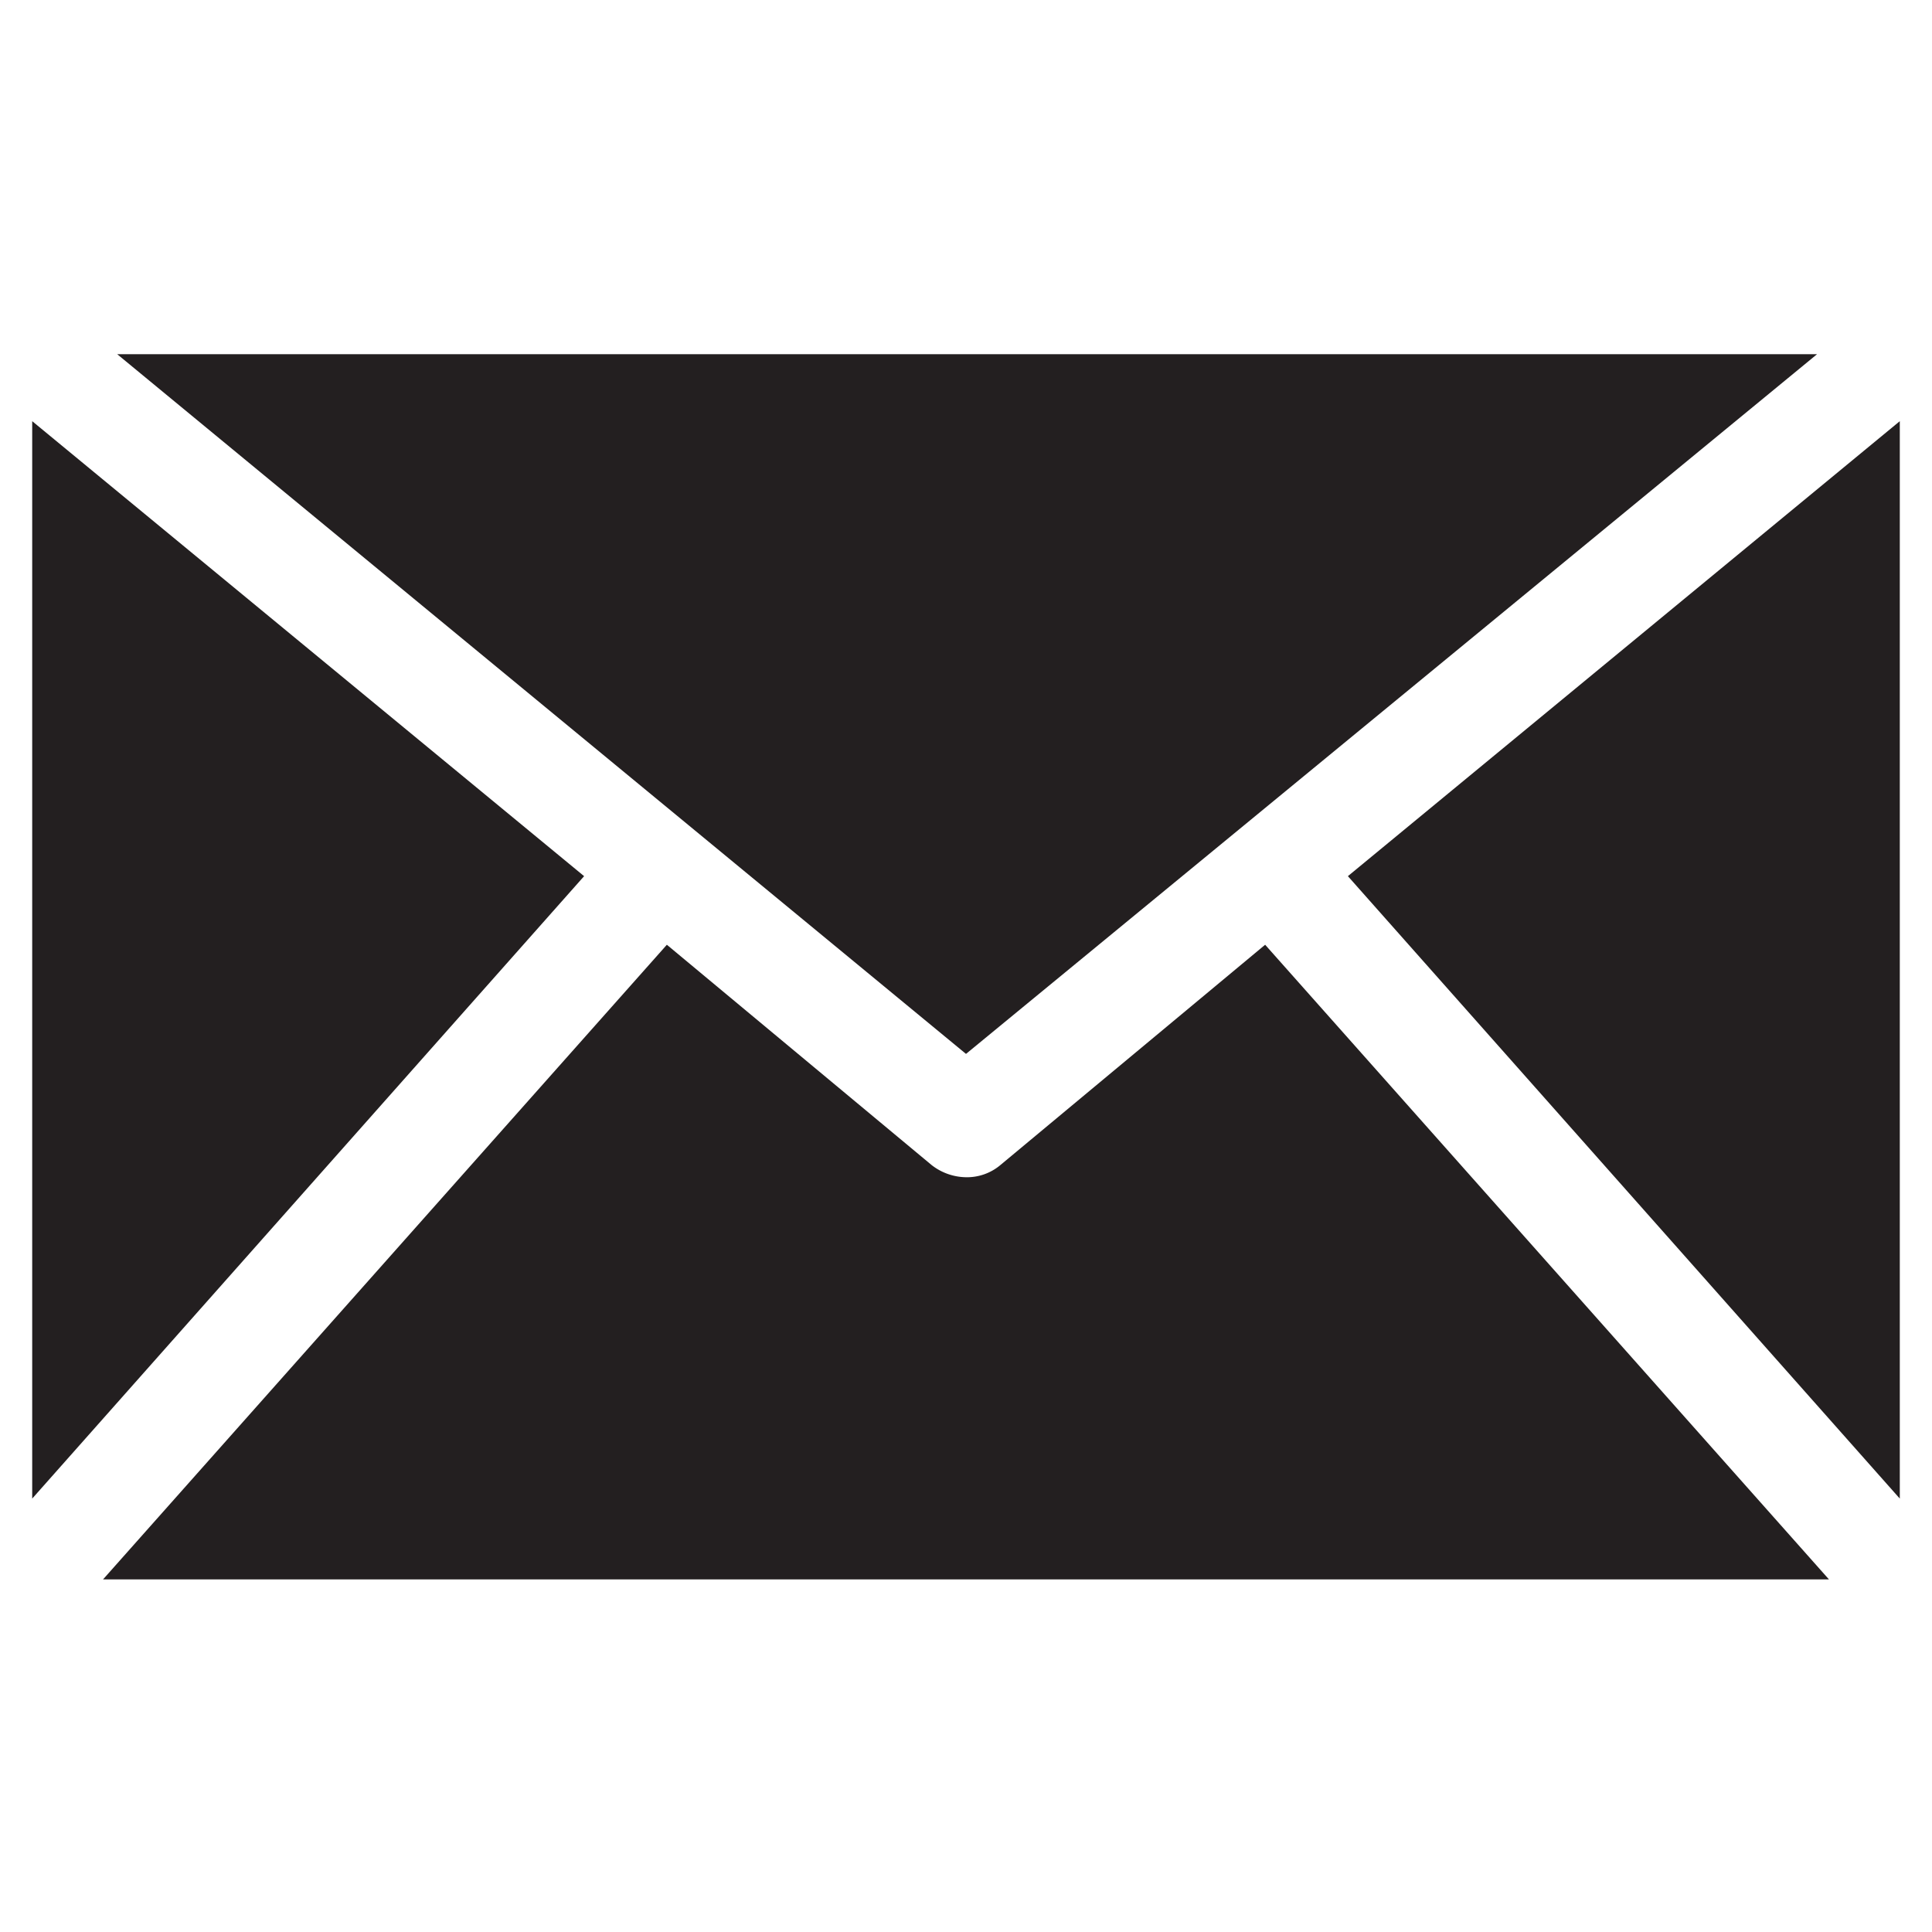 <svg id="Layer_1" data-name="Layer 1" xmlns="http://www.w3.org/2000/svg" viewBox="0 0 60 60"><defs><style>.cls-1{fill:#231f20;}</style></defs><path class="cls-1" d="M1,46.54V13.08L18.14,27.21Zm19.71-17.2,8.22,6.84a1.77,1.77,0,0,0,1.07.38,1.61,1.61,0,0,0,1.07-.38l8.22-6.84L56.8,49.05H3.2ZM56.43,11,30,32.73,3.64,11ZM59,13.08V46.54L41.86,27.21Z"/></svg>